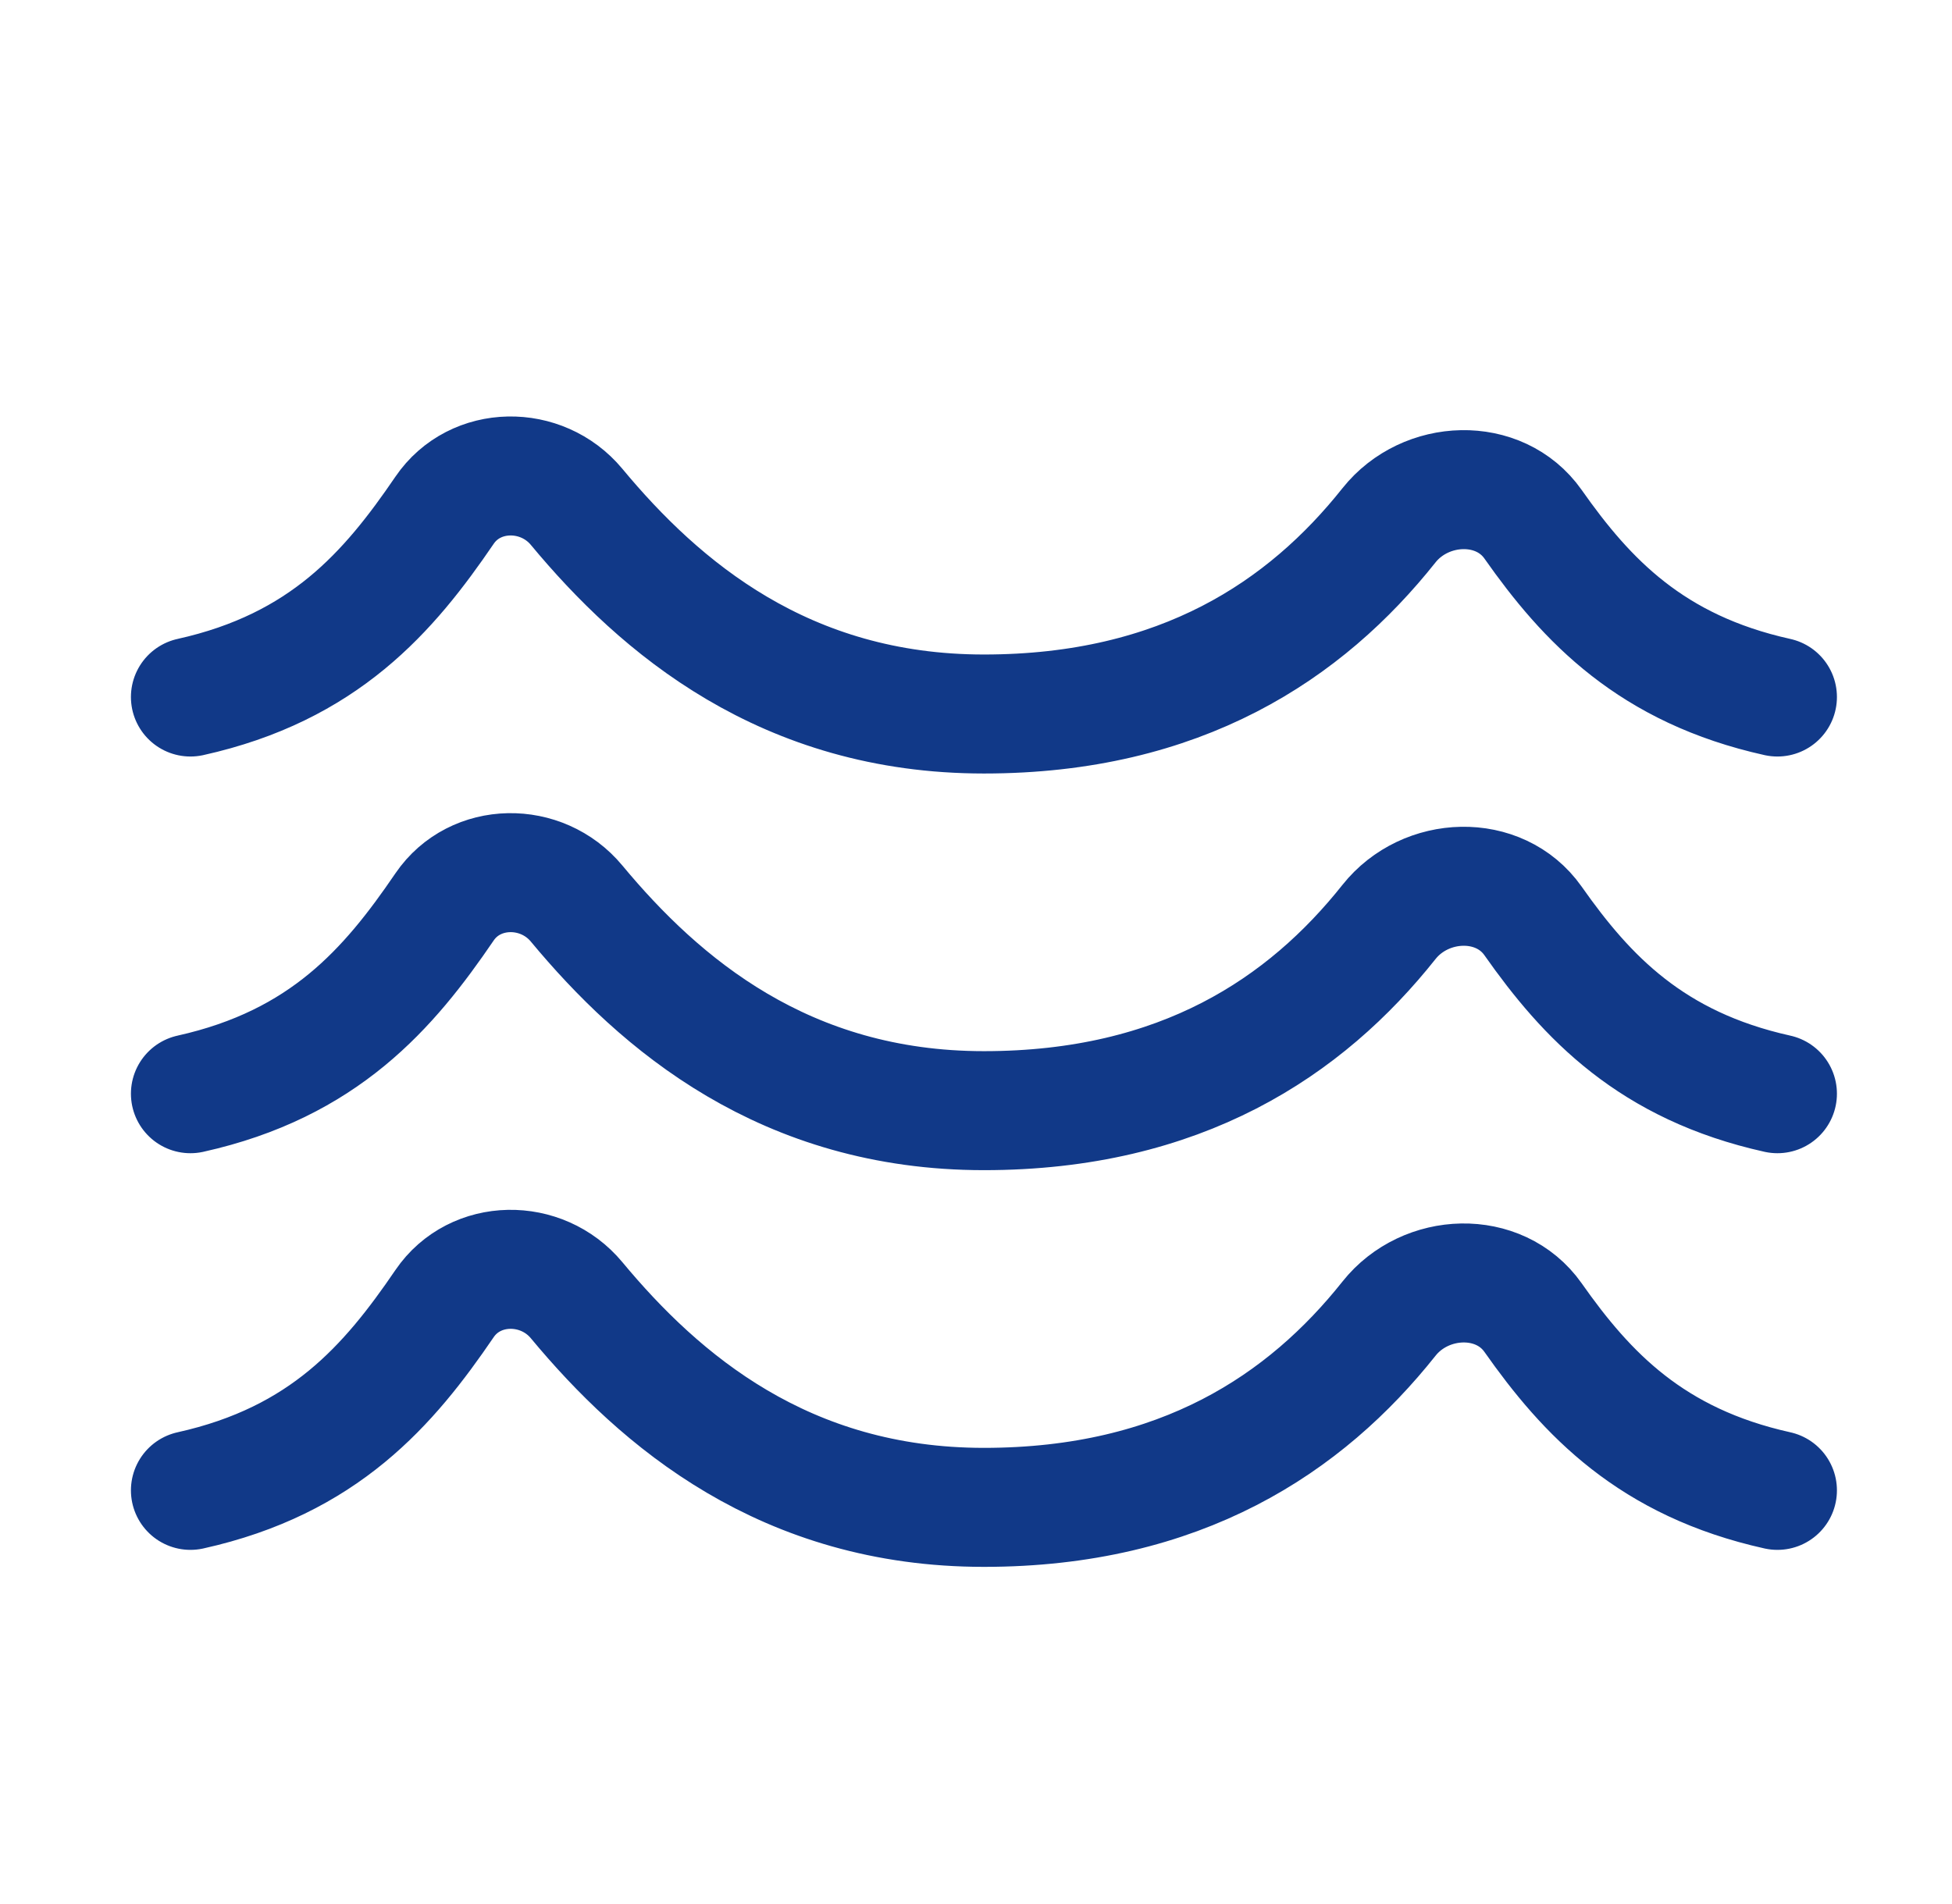 <svg xmlns="http://www.w3.org/2000/svg" fill="none" viewBox="0 0 41 40" height="40" width="41">
<g id="solar:water-linear">
<path stroke-linejoin="round" stroke-linecap="round" stroke-width="2.5" stroke="#113988" d="M37.333 14.643C34.687 14.057 33.327 12.617 32.2 11.013C31.493 10.01 29.942 10.072 29.175 11.035C27.425 13.238 24.808 15 20.666 15C16.488 15 13.863 12.758 12.111 10.648C11.378 9.765 9.978 9.778 9.337 10.72C8.167 12.437 6.807 14.02 4 14.643M37.333 31.31C34.687 30.723 33.327 29.283 32.2 27.68C31.493 26.677 29.942 26.737 29.175 27.702C27.425 29.905 24.808 31.667 20.666 31.667C16.488 31.667 13.863 29.425 12.111 27.315C11.378 26.432 9.978 26.445 9.337 27.387C8.168 29.103 6.807 30.687 4 31.31M37.333 22.977C34.687 22.39 33.327 20.95 32.2 19.347C31.493 18.343 29.942 18.403 29.175 19.368C27.425 21.572 24.808 23.333 20.666 23.333C16.488 23.333 13.863 21.092 12.111 18.982C11.378 18.098 9.978 18.112 9.337 19.053C8.168 20.77 6.807 22.353 4 22.977" id="Vector"></path>
</g>
</svg>

